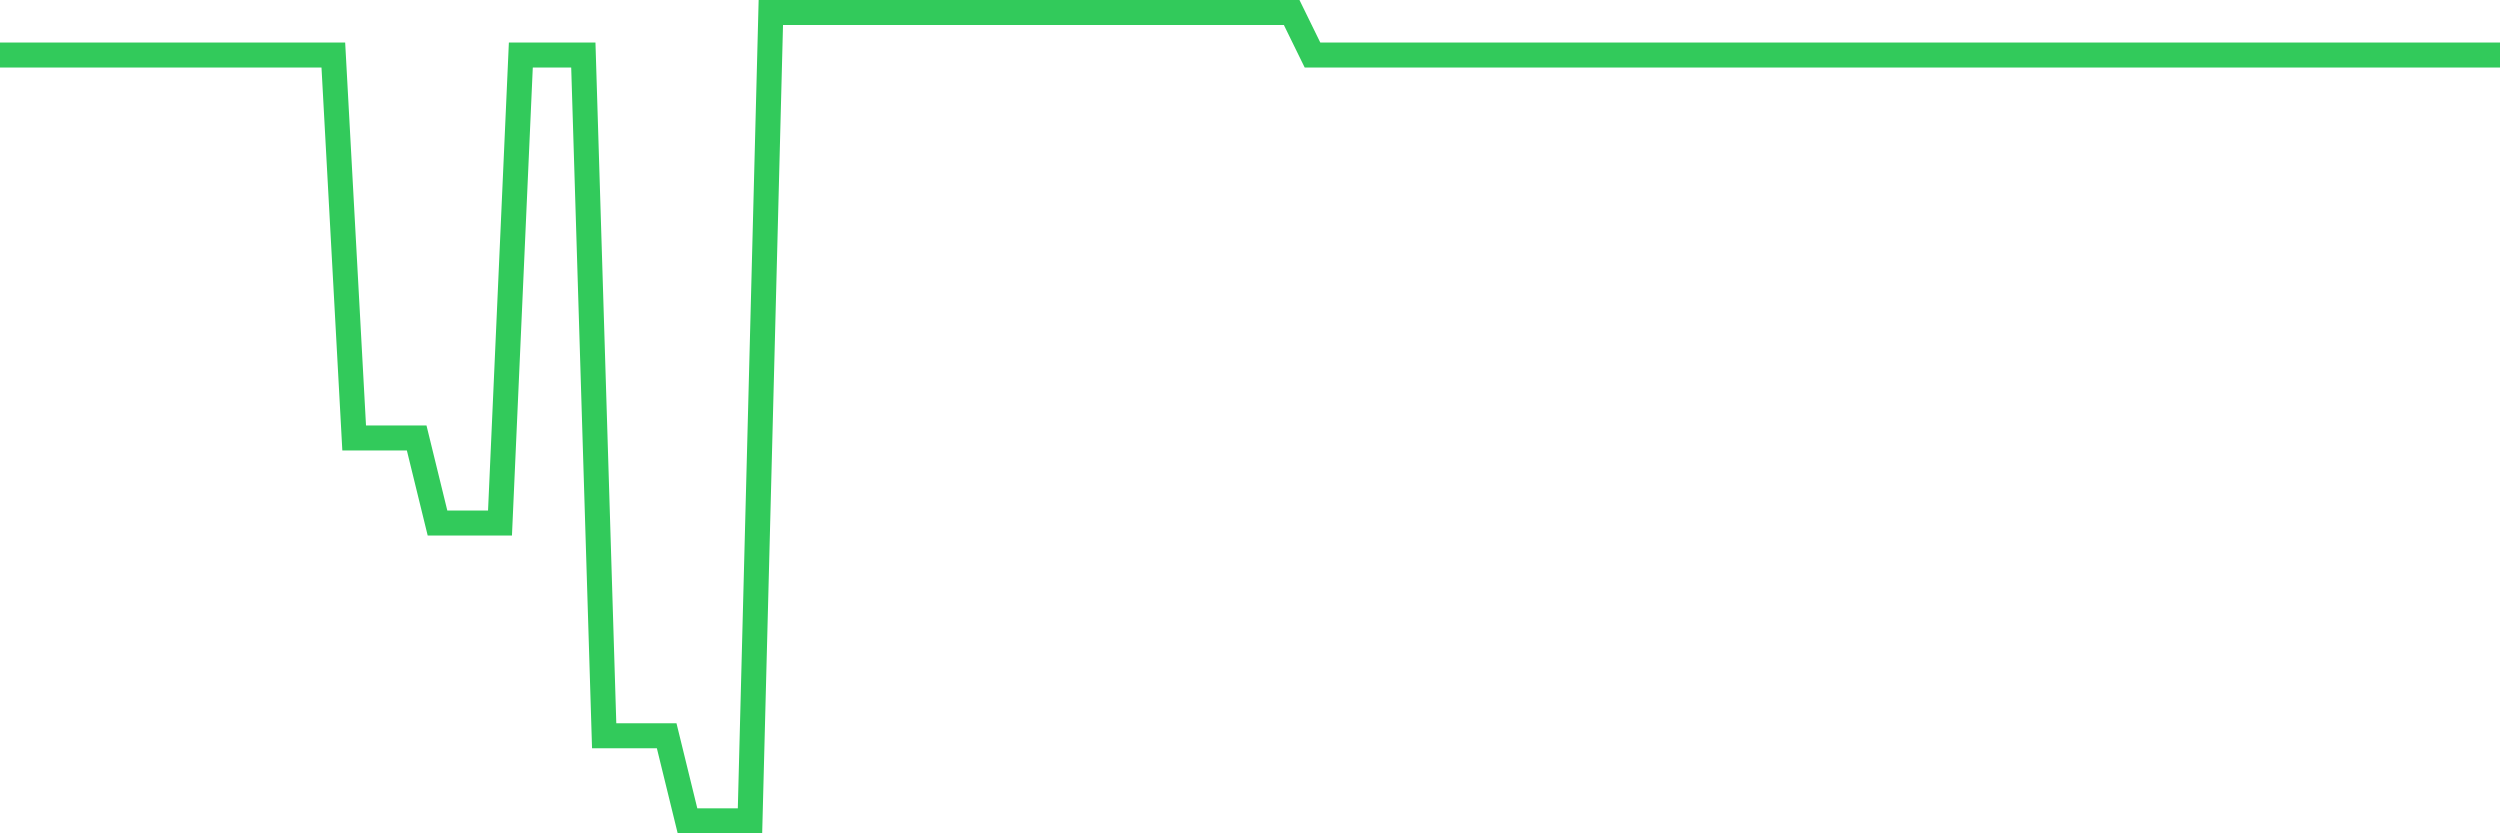 <svg
  xmlns="http://www.w3.org/2000/svg"
  xmlns:xlink="http://www.w3.org/1999/xlink"
  width="120"
  height="40"
  viewBox="0 0 120 40"
  preserveAspectRatio="none"
>
  <polyline
    points="0,2.642 1,2.642 2,2.642 3,2.642 4,2.642 5,2.642 6,2.642 7,2.642 8,2.642 9,2.642 10,2.642 11,2.642 12,2.642 13,2.642 14,2.642 15,2.642 16,2.642 17,21.021 18,21.021 19,21.021 20,21.021 21,25.105 22,25.105 23,25.105 24,25.105 25,2.642 26,2.642 27,2.642 28,2.642 29,35.316 30,35.316 31,35.316 32,35.316 33,39.4 34,39.4 35,39.4 36,39.4 37,0.6 38,0.6 39,0.6 40,0.6 41,0.6 42,0.6 43,0.6 44,0.6 45,0.6 46,0.6 47,0.6 48,0.6 49,0.6 50,0.6 51,0.6 52,0.6 53,0.6 54,0.6 55,0.6 56,0.6 57,0.6 58,0.6 59,0.6 60,0.6 61,0.6 62,0.6 63,2.642 64,2.642 65,2.642 66,2.642 67,2.642 68,2.642 69,2.642 70,2.642 71,2.642 72,2.642 73,2.642 74,2.642 75,2.642 76,2.642 77,2.642 78,2.642 79,2.642 80,2.642 81,2.642 82,2.642 83,2.642 84,2.642 85,2.642 86,2.642 87,2.642 88,2.642 89,2.642 90,2.642 91,2.642 92,2.642 93,2.642 94,2.642 95,2.642 96,2.642 97,2.642 98,2.642 99,2.642 100,2.642 101,2.642 102,2.642 103,2.642 104,2.642 105,2.642 106,2.642 107,2.642 108,2.642 109,2.642 110,2.642 111,2.642 112,2.642 113,2.642 114,2.642 115,2.642 116,2.642 117,2.642 118,2.642 119,2.642 120,2.642"
    fill="none"
    stroke="#32ca5b"
    stroke-width="1.2"
  >
  </polyline>
</svg>